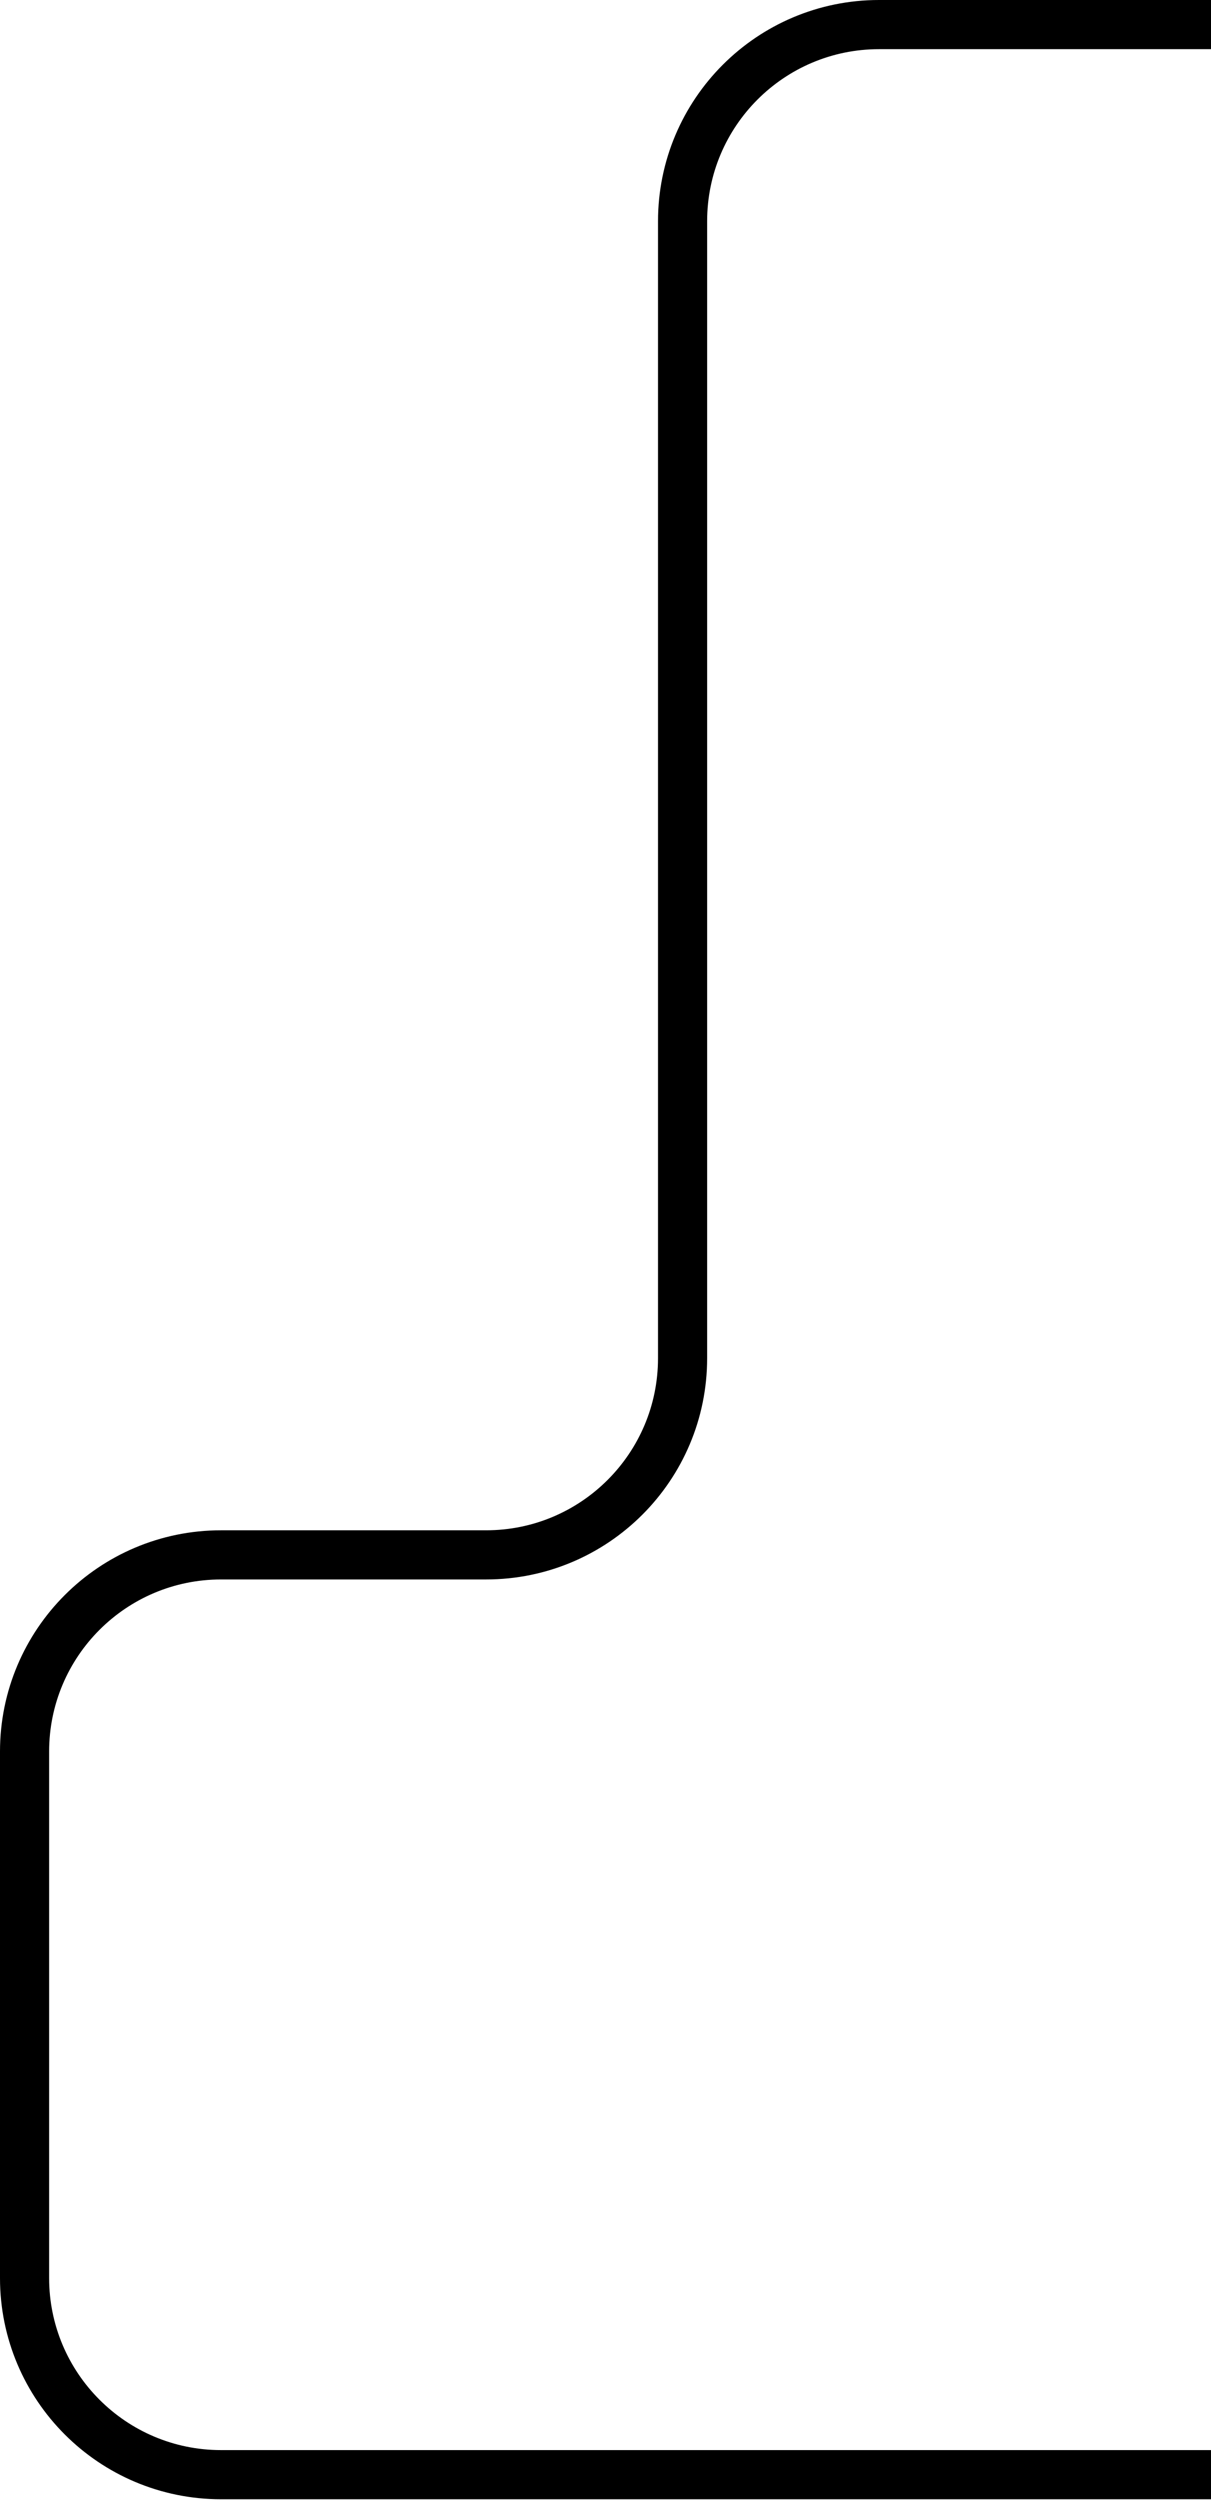 <?xml version="1.0" encoding="UTF-8"?> <svg xmlns="http://www.w3.org/2000/svg" width="493" height="1017" viewBox="0 0 493 1017" fill="none"><path d="M608.5 10L357.878 10C313.695 10 277.878 45.817 277.878 90L277.878 552.5C277.878 596.683 242.061 632.5 197.878 632.5L90 632.5C45.818 632.5 10 668.317 10 712.5L10 926.664C10 970.847 45.818 1006.66 90 1006.66L651 1006.66" stroke="#000000" stroke-width="20"></path></svg> 